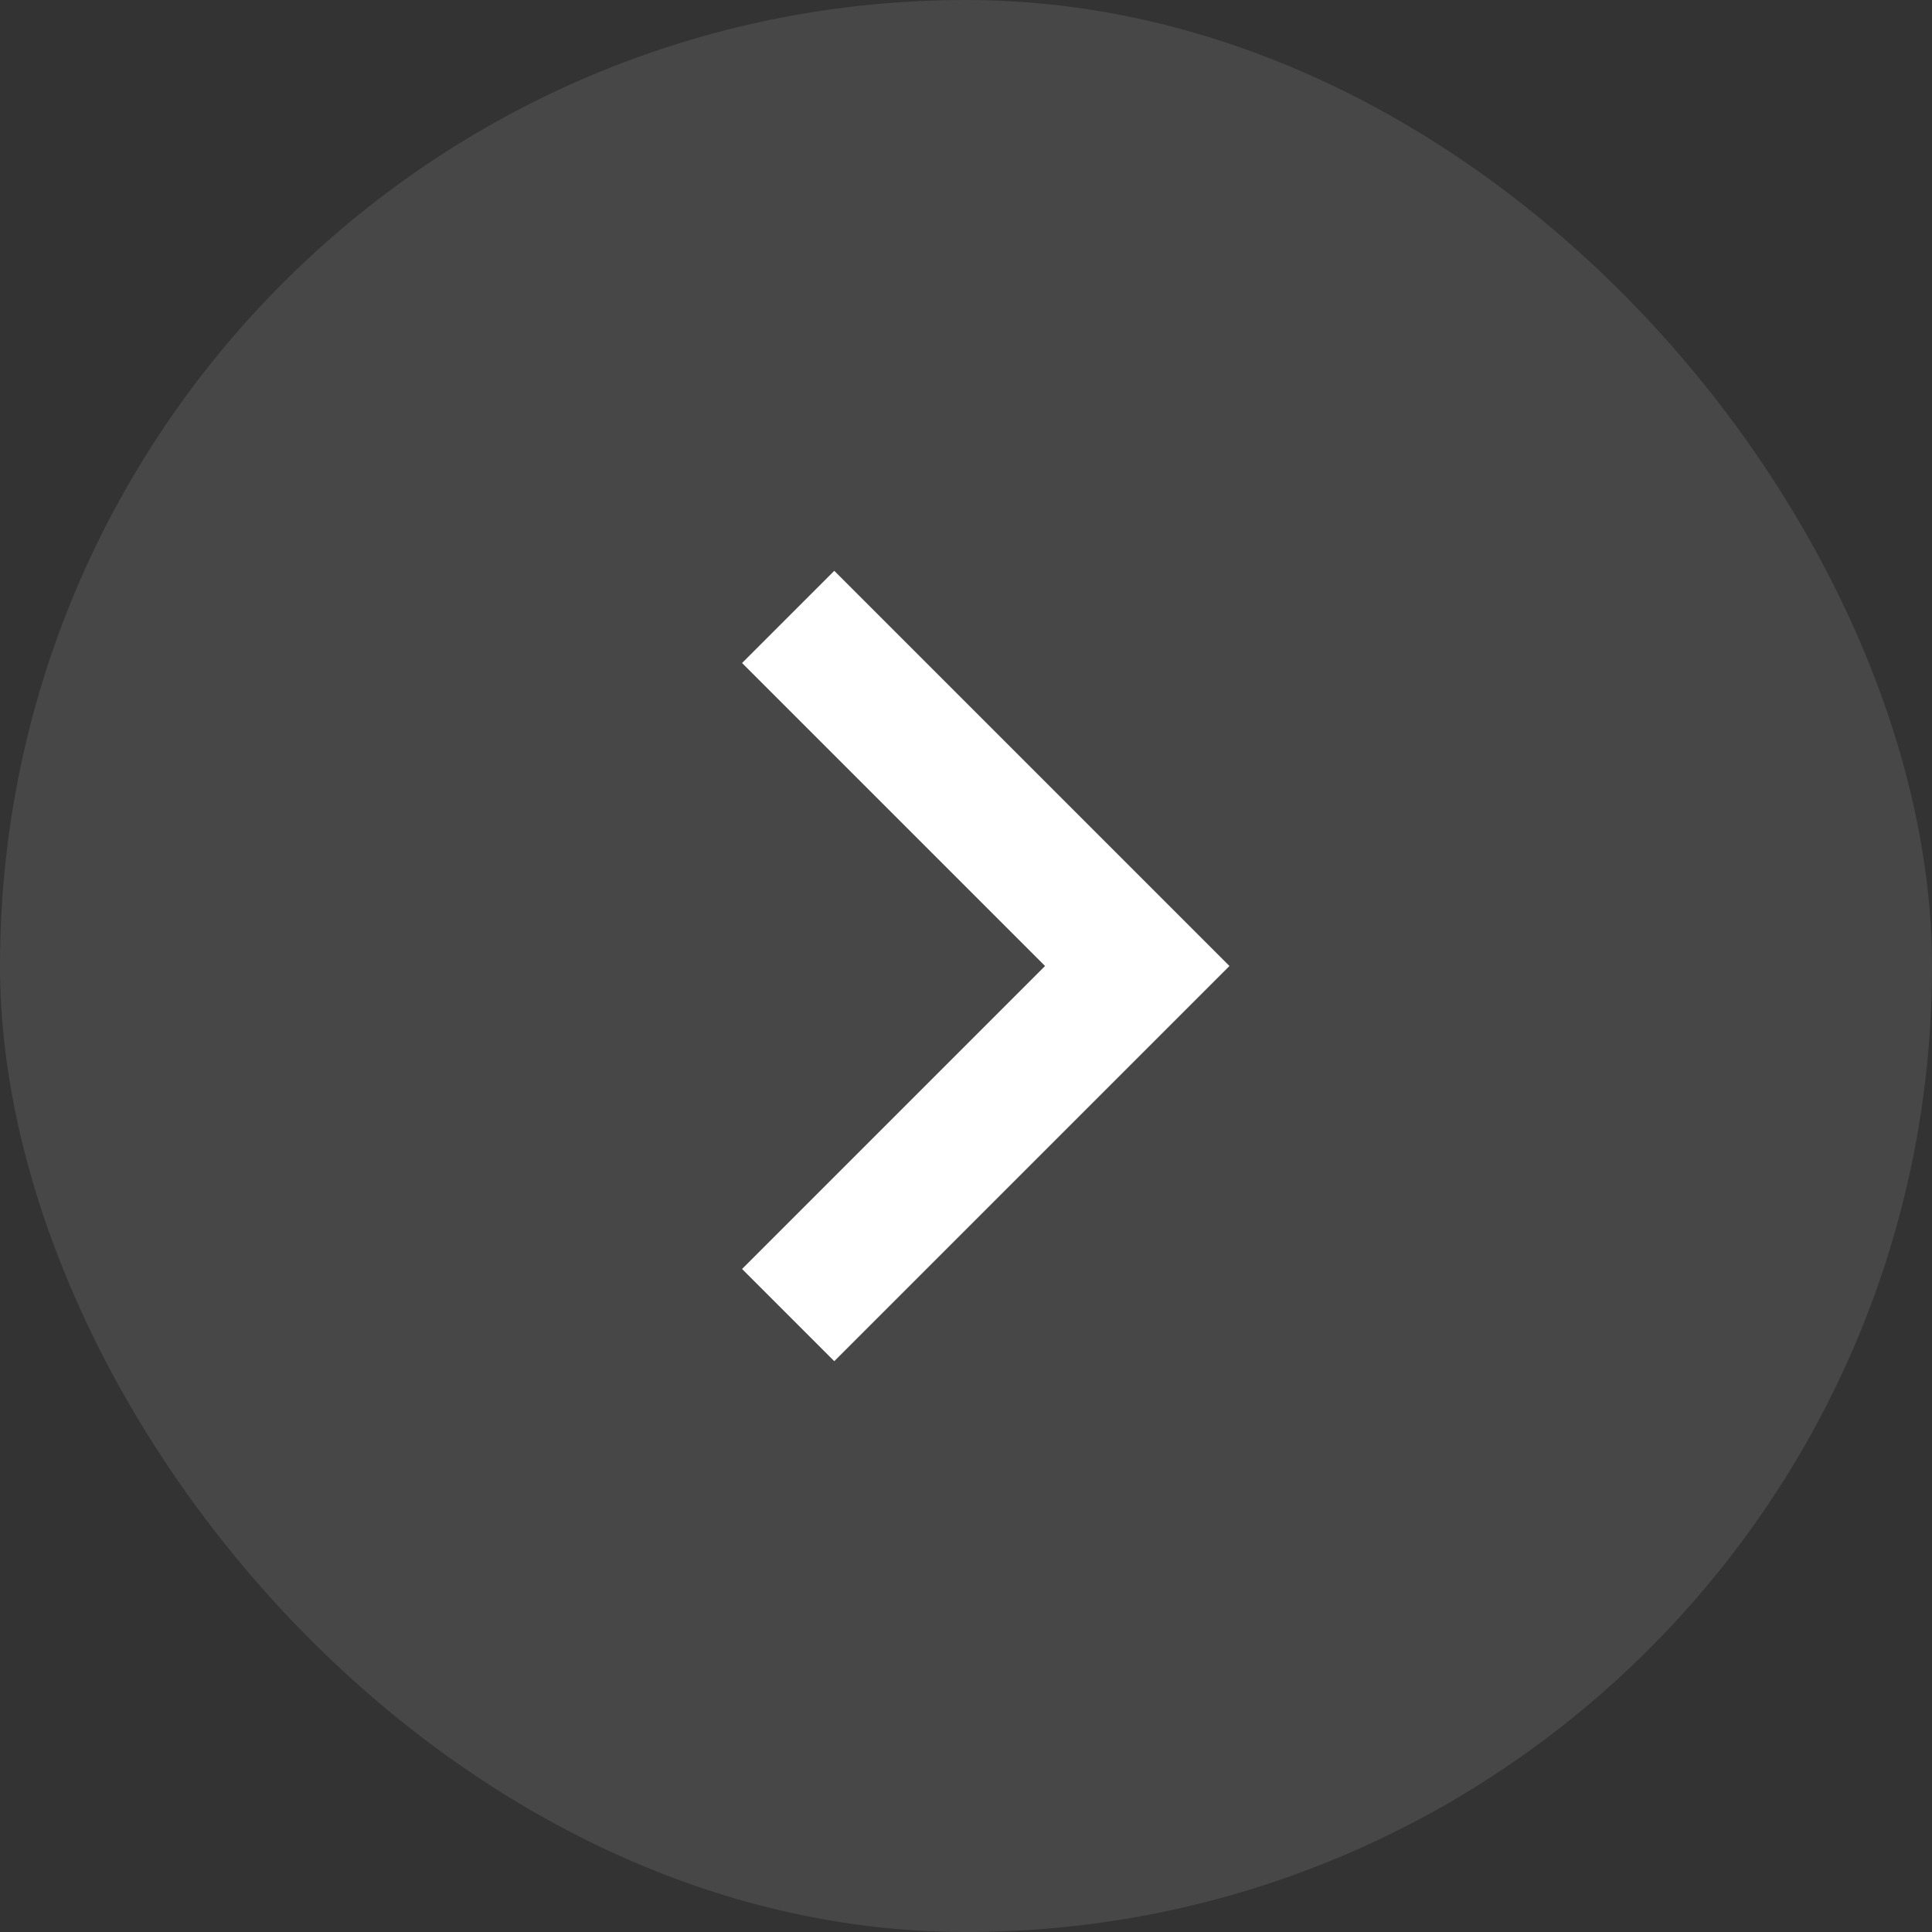 <svg width="44" height="44" viewBox="0 0 44 44" fill="none" xmlns="http://www.w3.org/2000/svg">
<rect x="0" y="0" width="44" height="44" fill="#333333" stroke="none"/>
<rect width="44" height="44" rx="22" fill="white" fill-opacity="0.1"/>
<path d="M23.8 22L16.9 15.1L19 13L28 22L19 31L16.9 28.9L23.8 22Z" fill="white"/>
</svg>
